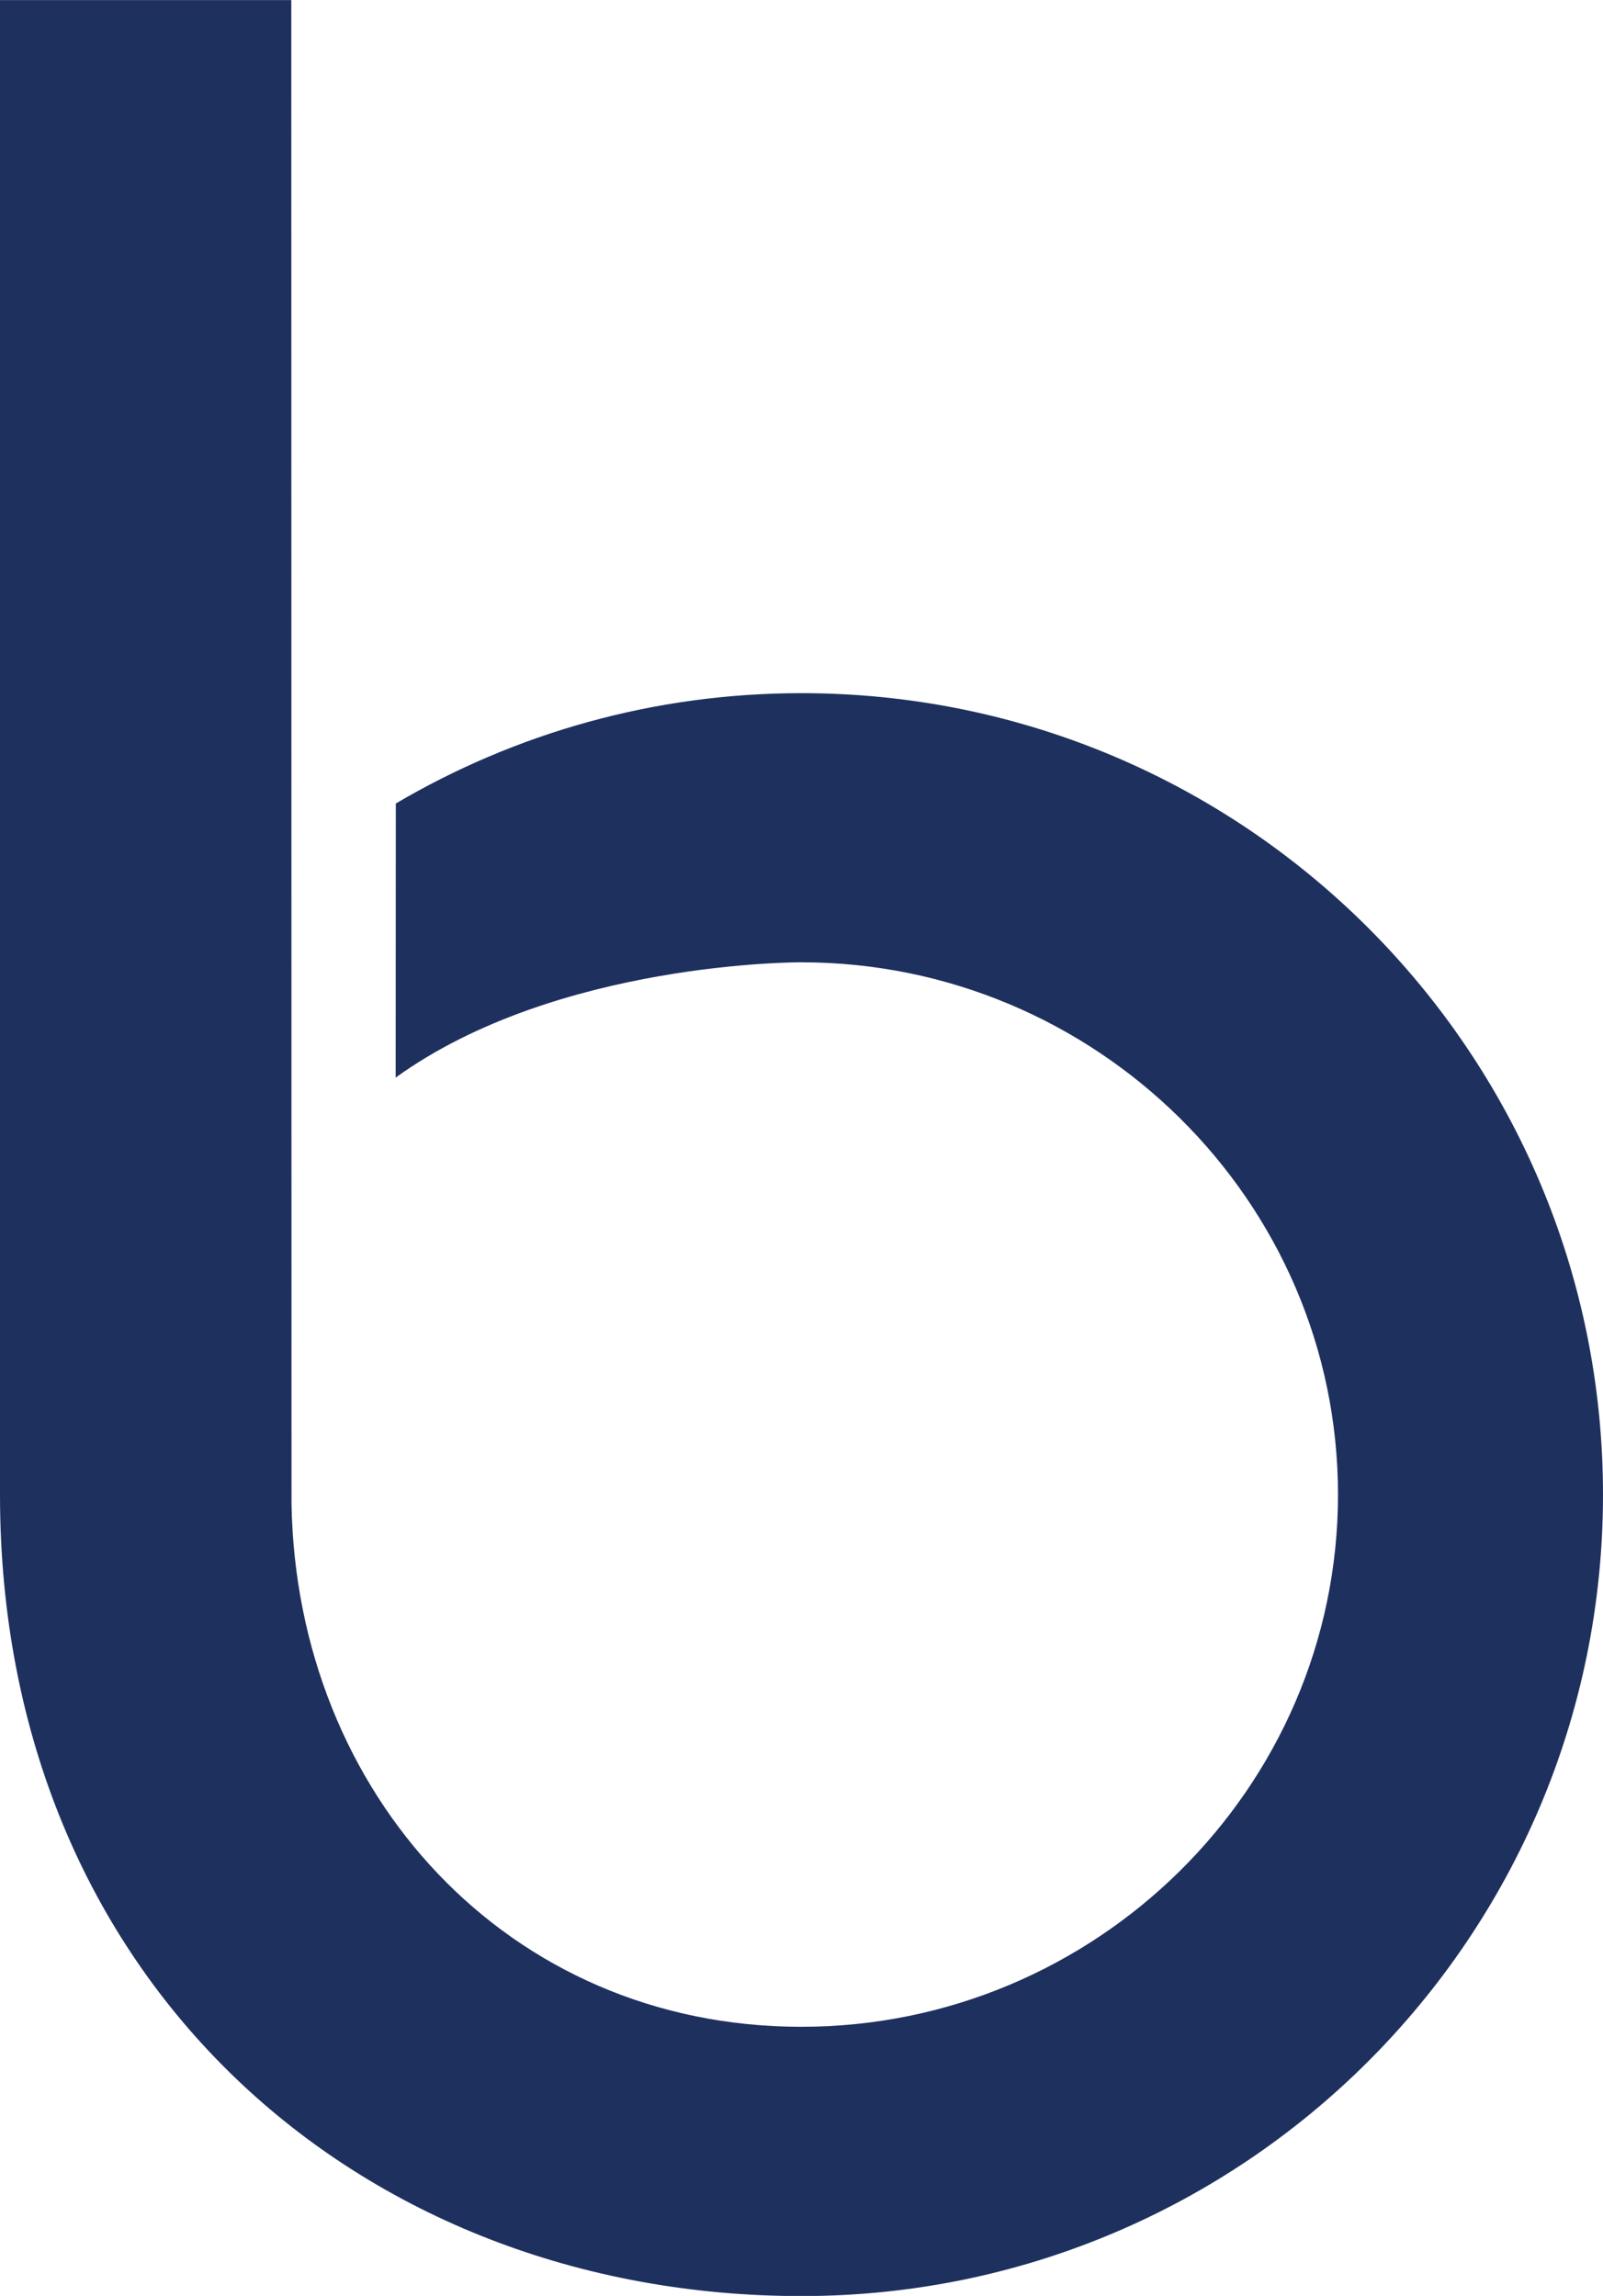 <svg viewBox="0 0 212.86 304.89" xmlns="http://www.w3.org/2000/svg" id="Layer_2"><defs><style>.cls-1{fill:#1e305e;}</style></defs><g id="Layer_1-2"><path d="m52.54,143.1c21.46-15.5,53.88-15.31,53.88-15.31,39.03,0,71.25,31.64,71.25,70.68s-32.22,70.68-71.25,70.68-67.06-30.99-67.71-69.46l-.03-199.68H0v198.47c0,64.47,47.65,106.43,106.43,106.43s106.43-47.65,106.43-106.43-47.65-106.43-106.43-106.43c-19.66,0-38.06,5.35-53.87,14.65l-.02,36.41Z" class="cls-1"></path></g></svg>